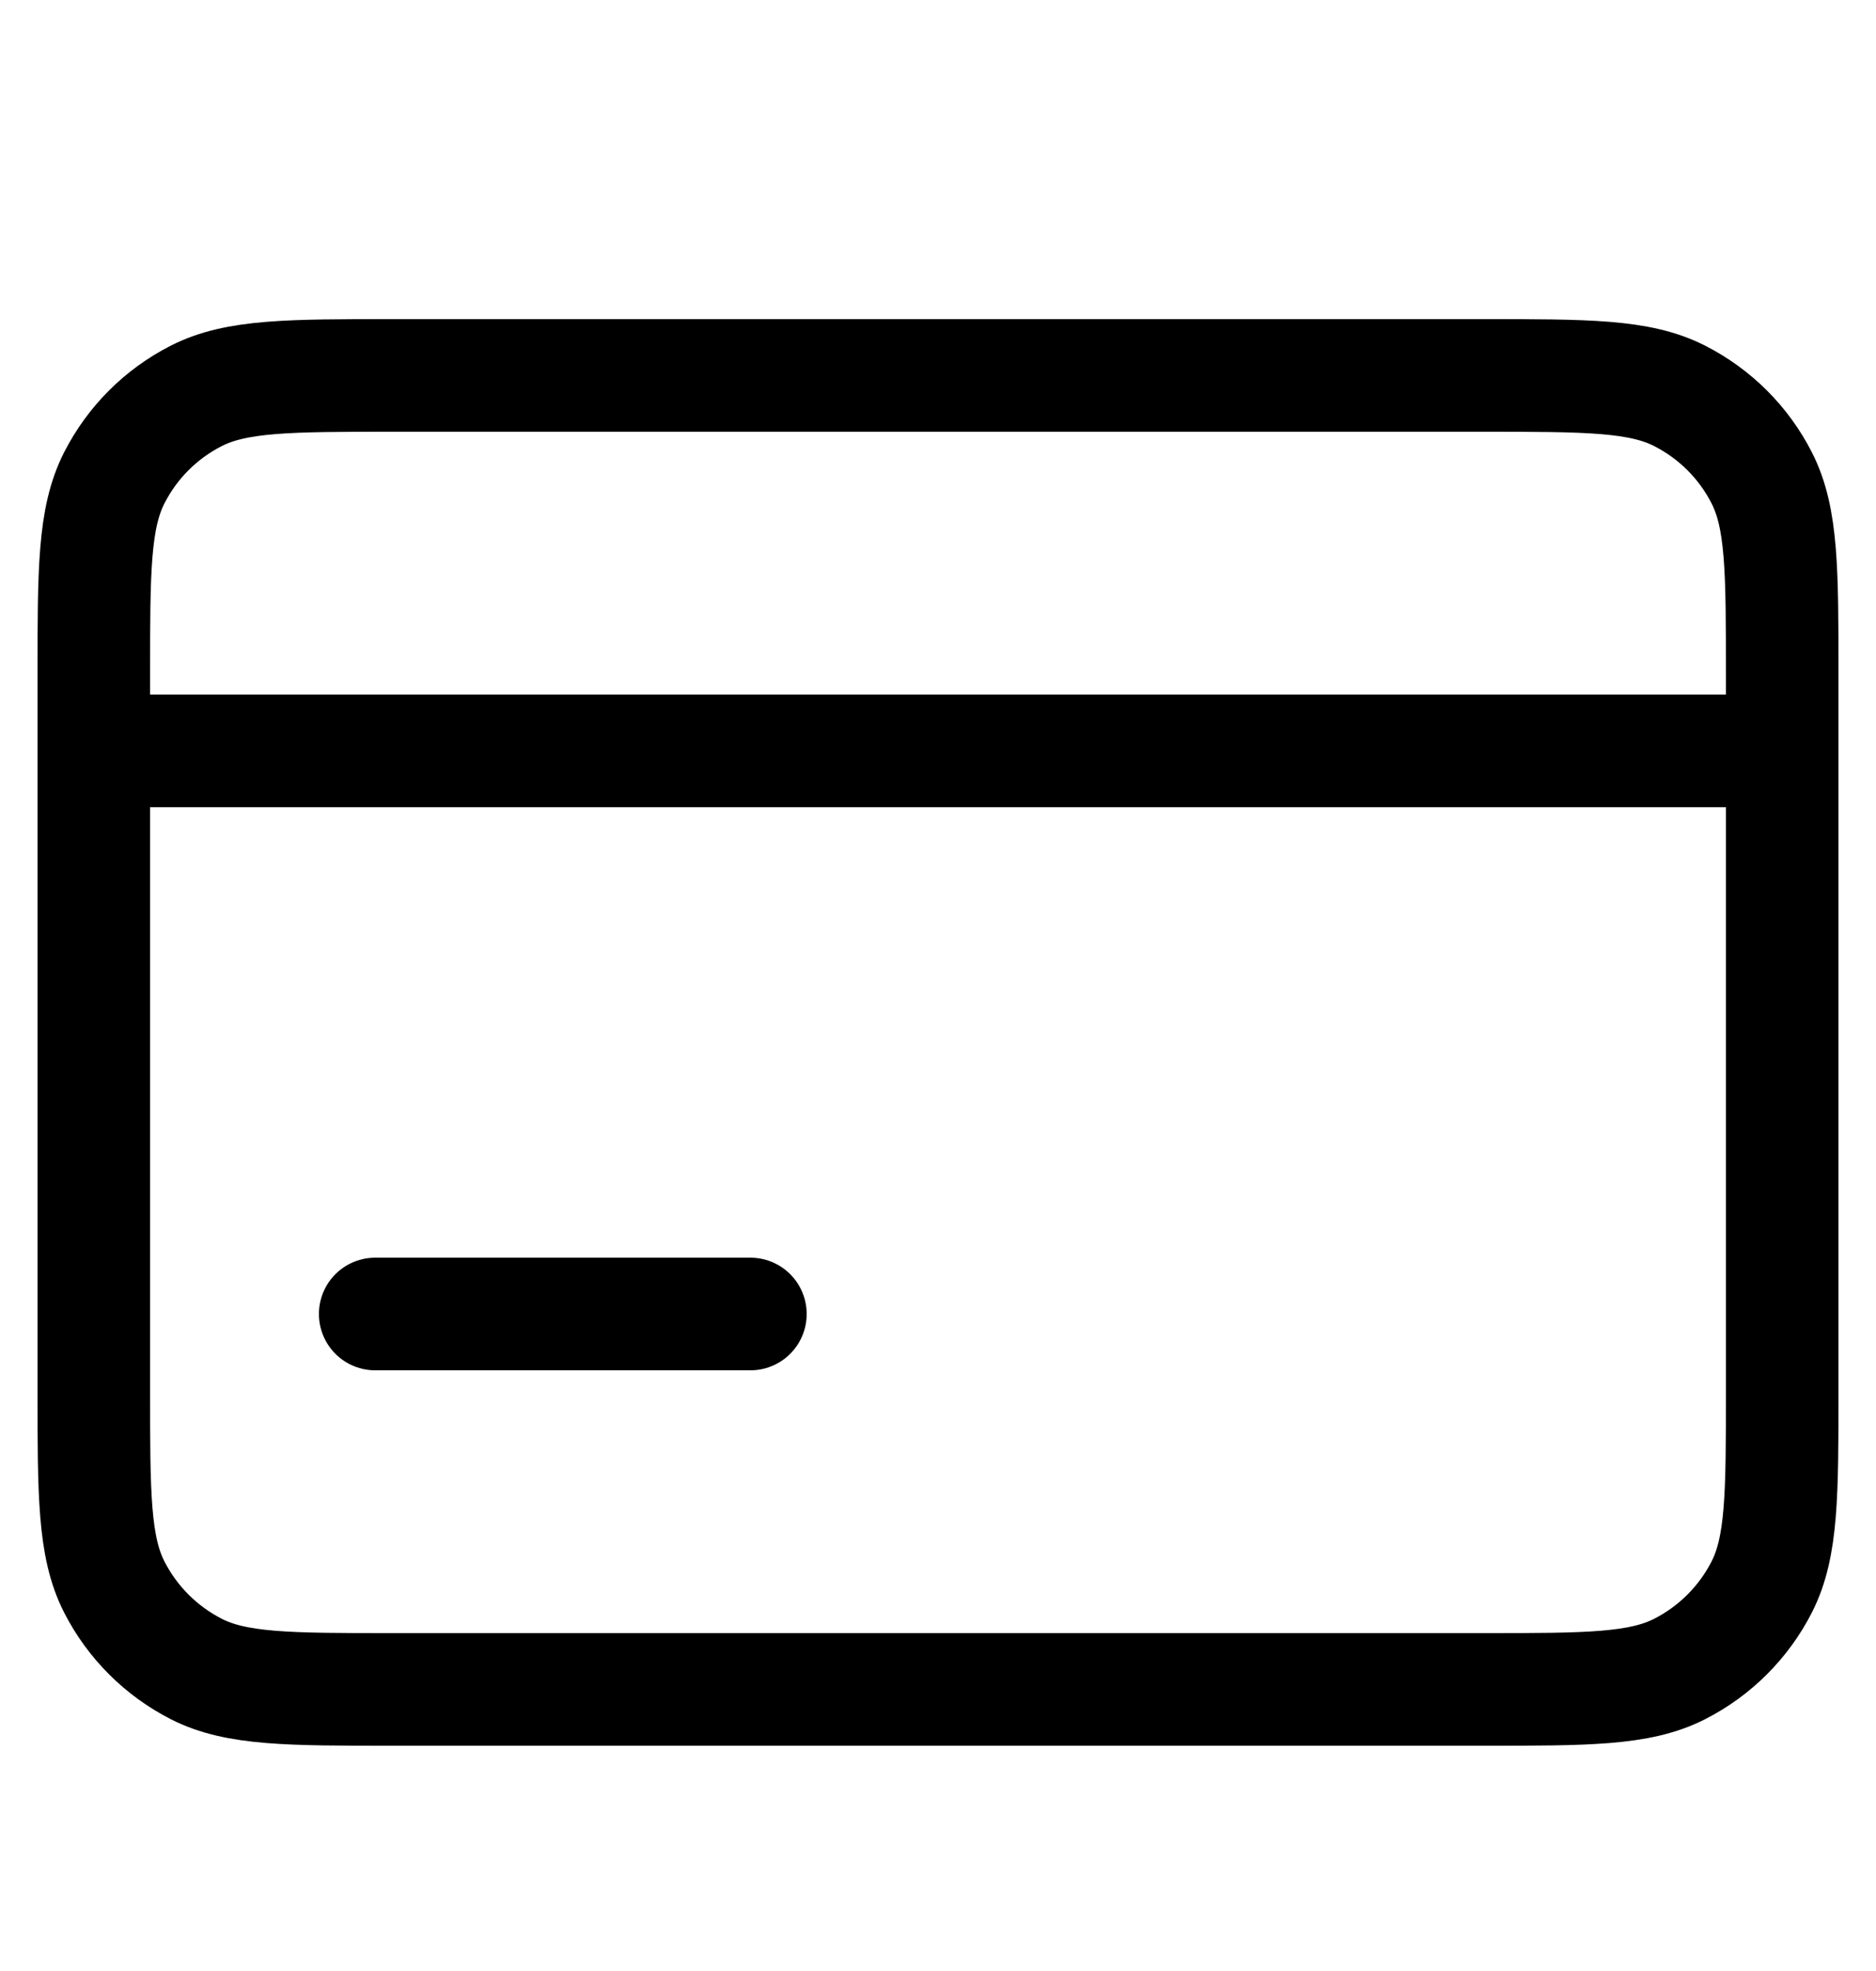 <svg xmlns="http://www.w3.org/2000/svg" fill="none" viewBox="0 0 20 21" height="21" width="20">
<path stroke-linejoin="round" stroke-linecap="round" stroke-width="1.2" stroke="black" d="M1 8V7.2C1 6.08 1 5.52 1.218 5.092C1.41 4.715 1.715 4.41 2.092 4.218C2.52 4 3.08 4 4.2 4H15.8C16.92 4 17.48 4 17.907 4.218C18.284 4.41 18.59 4.715 18.782 5.092C19 5.519 19 6.079 19 7.197V8M1 8H19M1 8V14.8C1 15.92 1 16.48 1.218 16.908C1.41 17.284 1.716 17.59 2.092 17.782C2.519 18 3.079 18 4.197 18H15.803C16.921 18 17.48 18 17.907 17.782C18.284 17.59 18.59 17.284 18.782 16.908C19 16.48 19 15.922 19 14.804V8M4 14H8"></path>
</svg>
